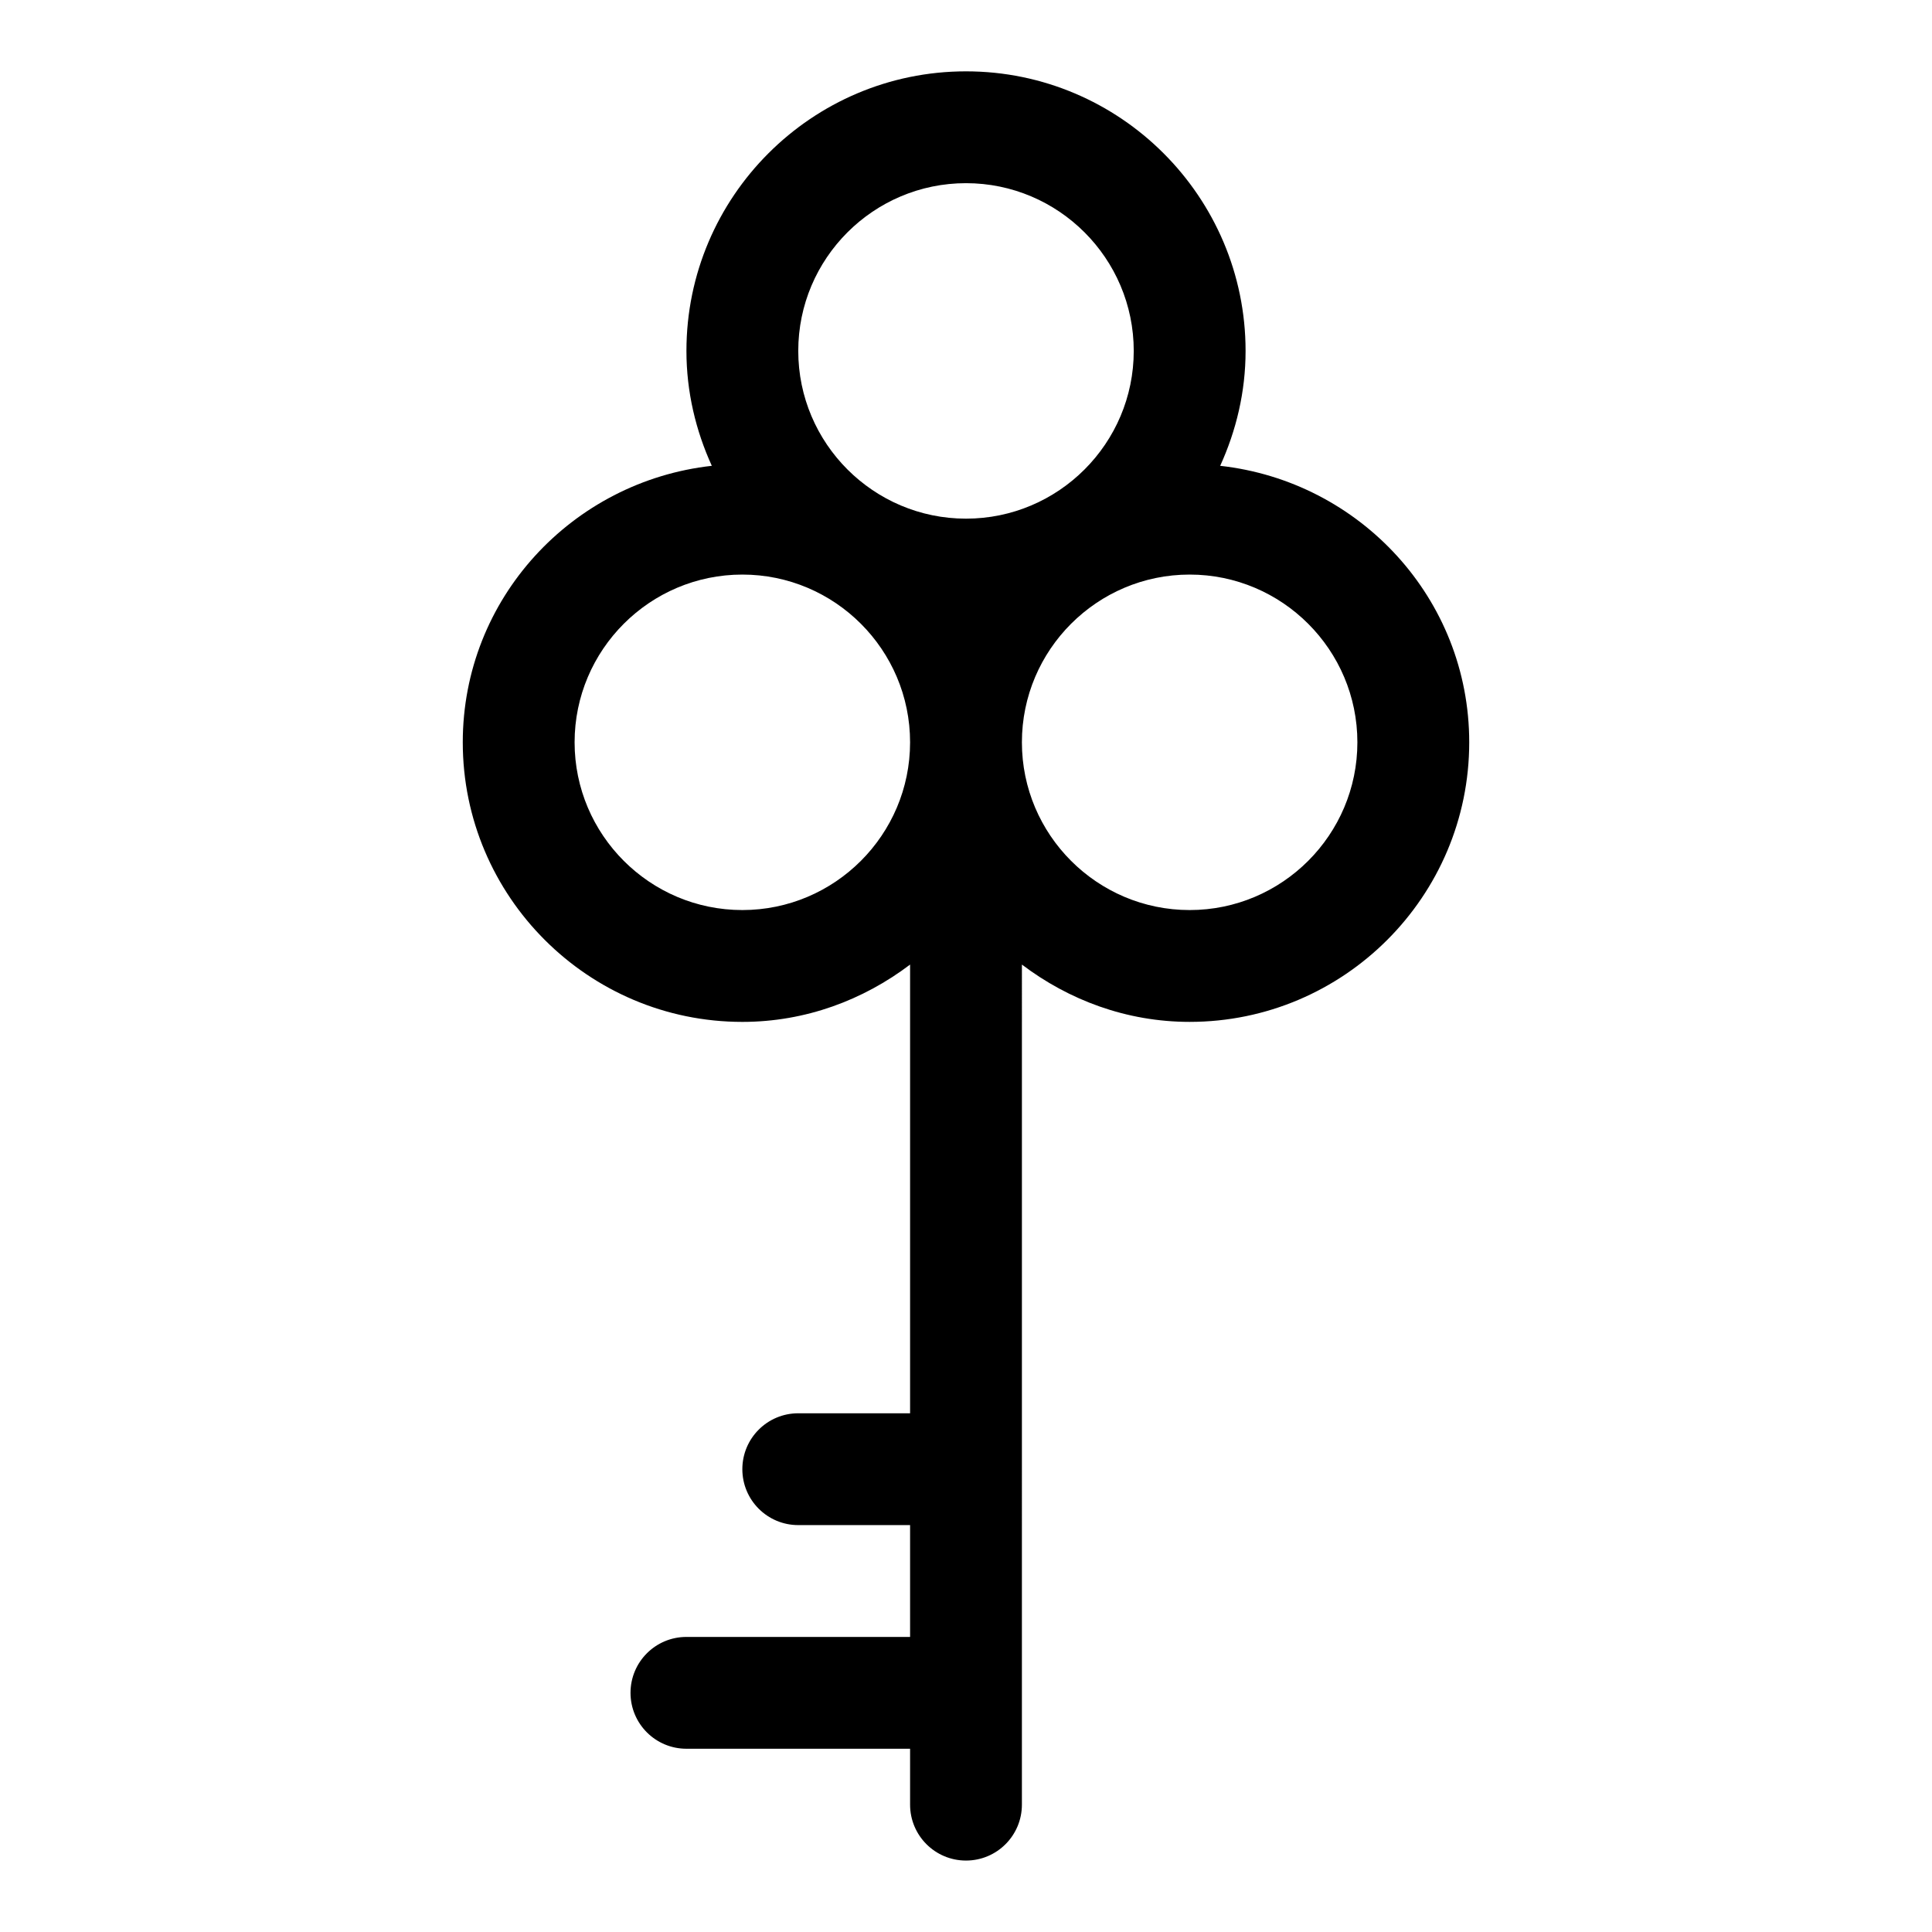 <?xml version="1.0" encoding="UTF-8"?>
<!-- Uploaded to: ICON Repo, www.iconrepo.com, Generator: ICON Repo Mixer Tools -->
<svg fill="#000000" width="800px" height="800px" version="1.1" viewBox="144 144 512 512" xmlns="http://www.w3.org/2000/svg">
 <path d="m467.36 267.45c4.238-9.305 6.731-19.574 6.731-30.453 0-40.852-33.238-74.09-74.09-74.09s-74.09 33.238-74.09 74.09c0 10.875 2.488 21.145 6.727 30.449-37.016 4.109-66 35.195-66 73.277 0 40.852 33.238 74.09 74.09 74.09 16.746 0 32.035-5.793 44.453-15.188v118.91h-29.637c-8.195 0-14.816 6.637-14.816 14.816s6.625 14.816 14.816 14.816h29.637v29.637h-59.273c-8.195 0-14.816 6.637-14.816 14.816 0 8.18 6.625 14.816 14.816 14.816h59.273v14.816c0 8.18 6.625 14.816 14.816 14.816 8.195 0 14.816-6.637 14.816-14.816l0.004-222.63c12.418 9.395 27.711 15.188 44.453 15.188 40.852 0 74.09-33.238 74.09-74.09 0-38.082-28.984-69.168-66-73.273zm-67.359-74.906c24.508 0 44.453 19.945 44.453 44.453s-19.945 44.453-44.453 44.453-44.453-19.945-44.453-44.453c-0.004-24.508 19.941-44.453 44.453-44.453zm-59.273 192.63c-24.508 0-44.453-19.945-44.453-44.453 0-24.508 19.945-44.453 44.453-44.453 24.508 0 44.453 19.945 44.453 44.453 0 24.508-19.945 44.453-44.453 44.453zm118.54 0c-24.508 0-44.453-19.945-44.453-44.453 0-24.508 19.945-44.453 44.453-44.453 24.508 0 44.453 19.945 44.453 44.453 0 24.508-19.945 44.453-44.453 44.453z"/>
</svg>